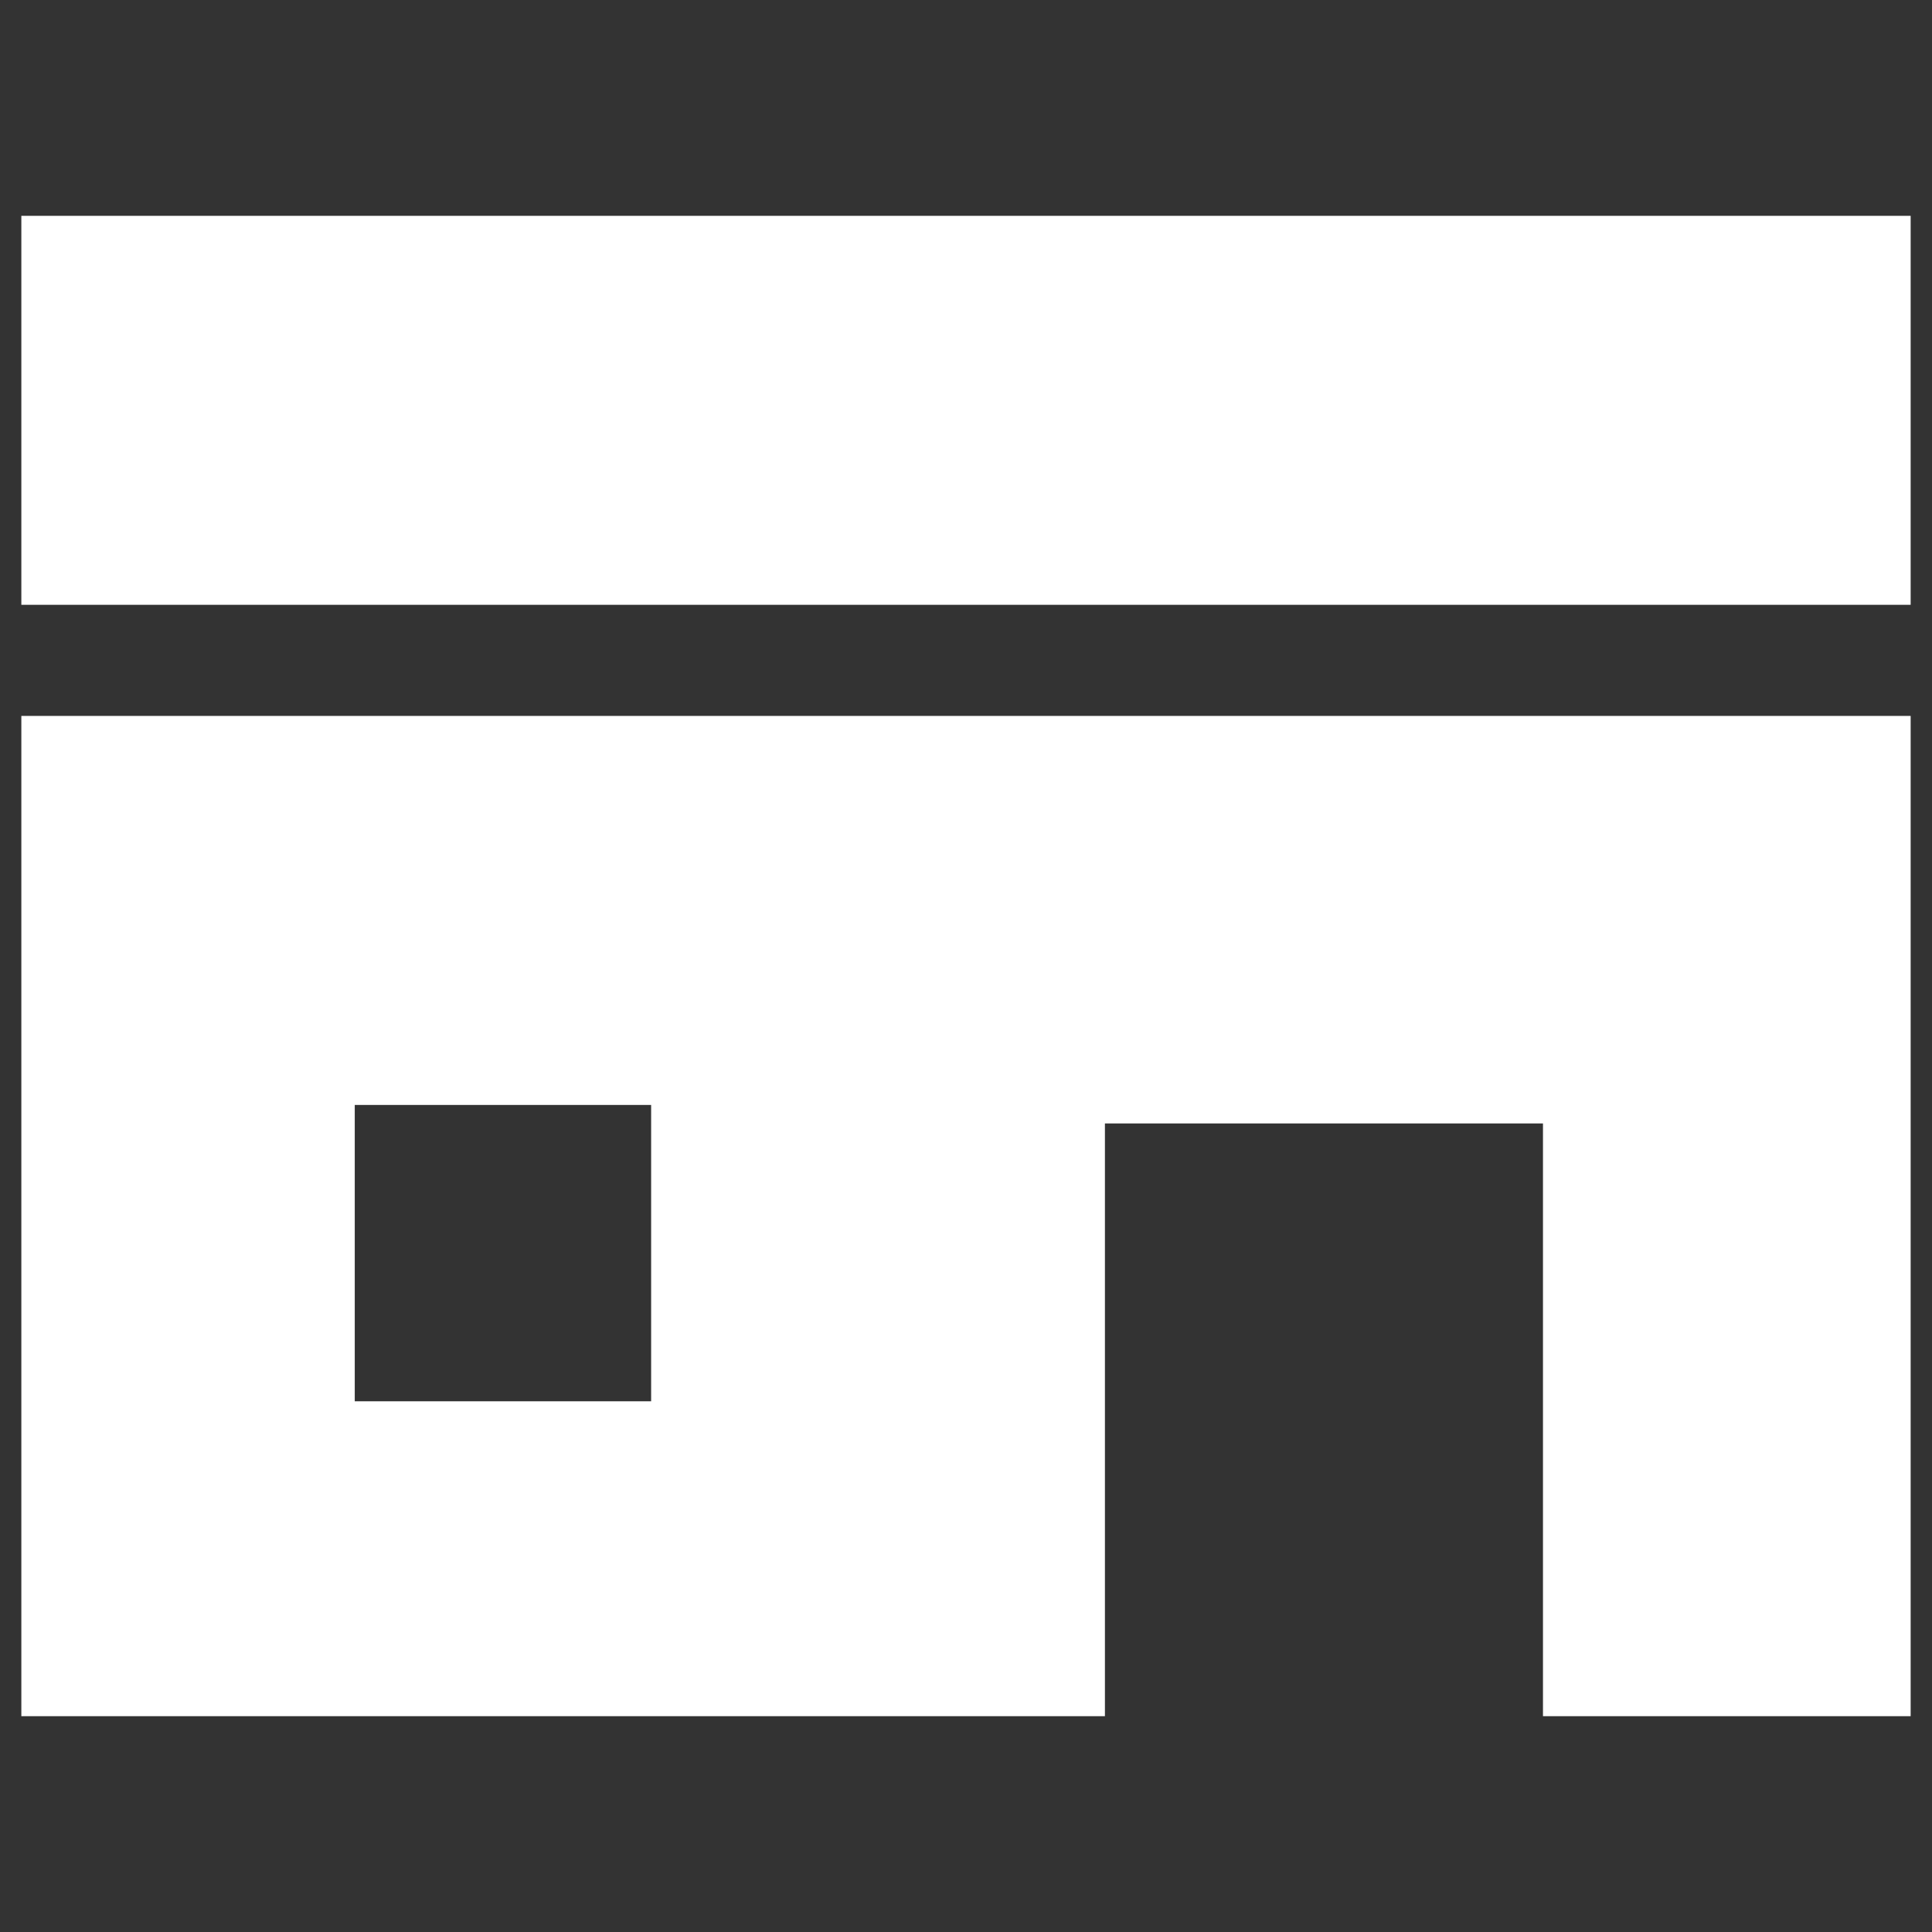<svg xmlns="http://www.w3.org/2000/svg" xmlns:xlink="http://www.w3.org/1999/xlink" width="42" height="42" viewBox="0 0 42 42">
  <rect x="0" y="0" width="42" height="42" fill="#333333" stroke="none"/>
  <defs>
    <clipPath id="clip-icon-hd_shop_list">
      <rect width="42" height="42"/>
    </clipPath>
  </defs>
  <g id="icon-hd_shop_list" clip-path="url(#clip-icon-hd_shop_list)">
    <g id="ショップアイコン2" transform="translate(0.464 -48.014)">
      <rect id="長方形_5279" data-name="長方形 5279" width="41.072" height="8.456" transform="translate(0 52.706)" fill="#fff"/>
      <path id="パス_12782" data-name="パス 12782" d="M0,209.979H23.556V197.094h9.523v12.885h7.993V188.235H0Zm7.248-13.287h6.443v6.442H7.248Z" transform="translate(0 -124.657)" fill="#fff"/>
    </g>
  </g>
</svg>
